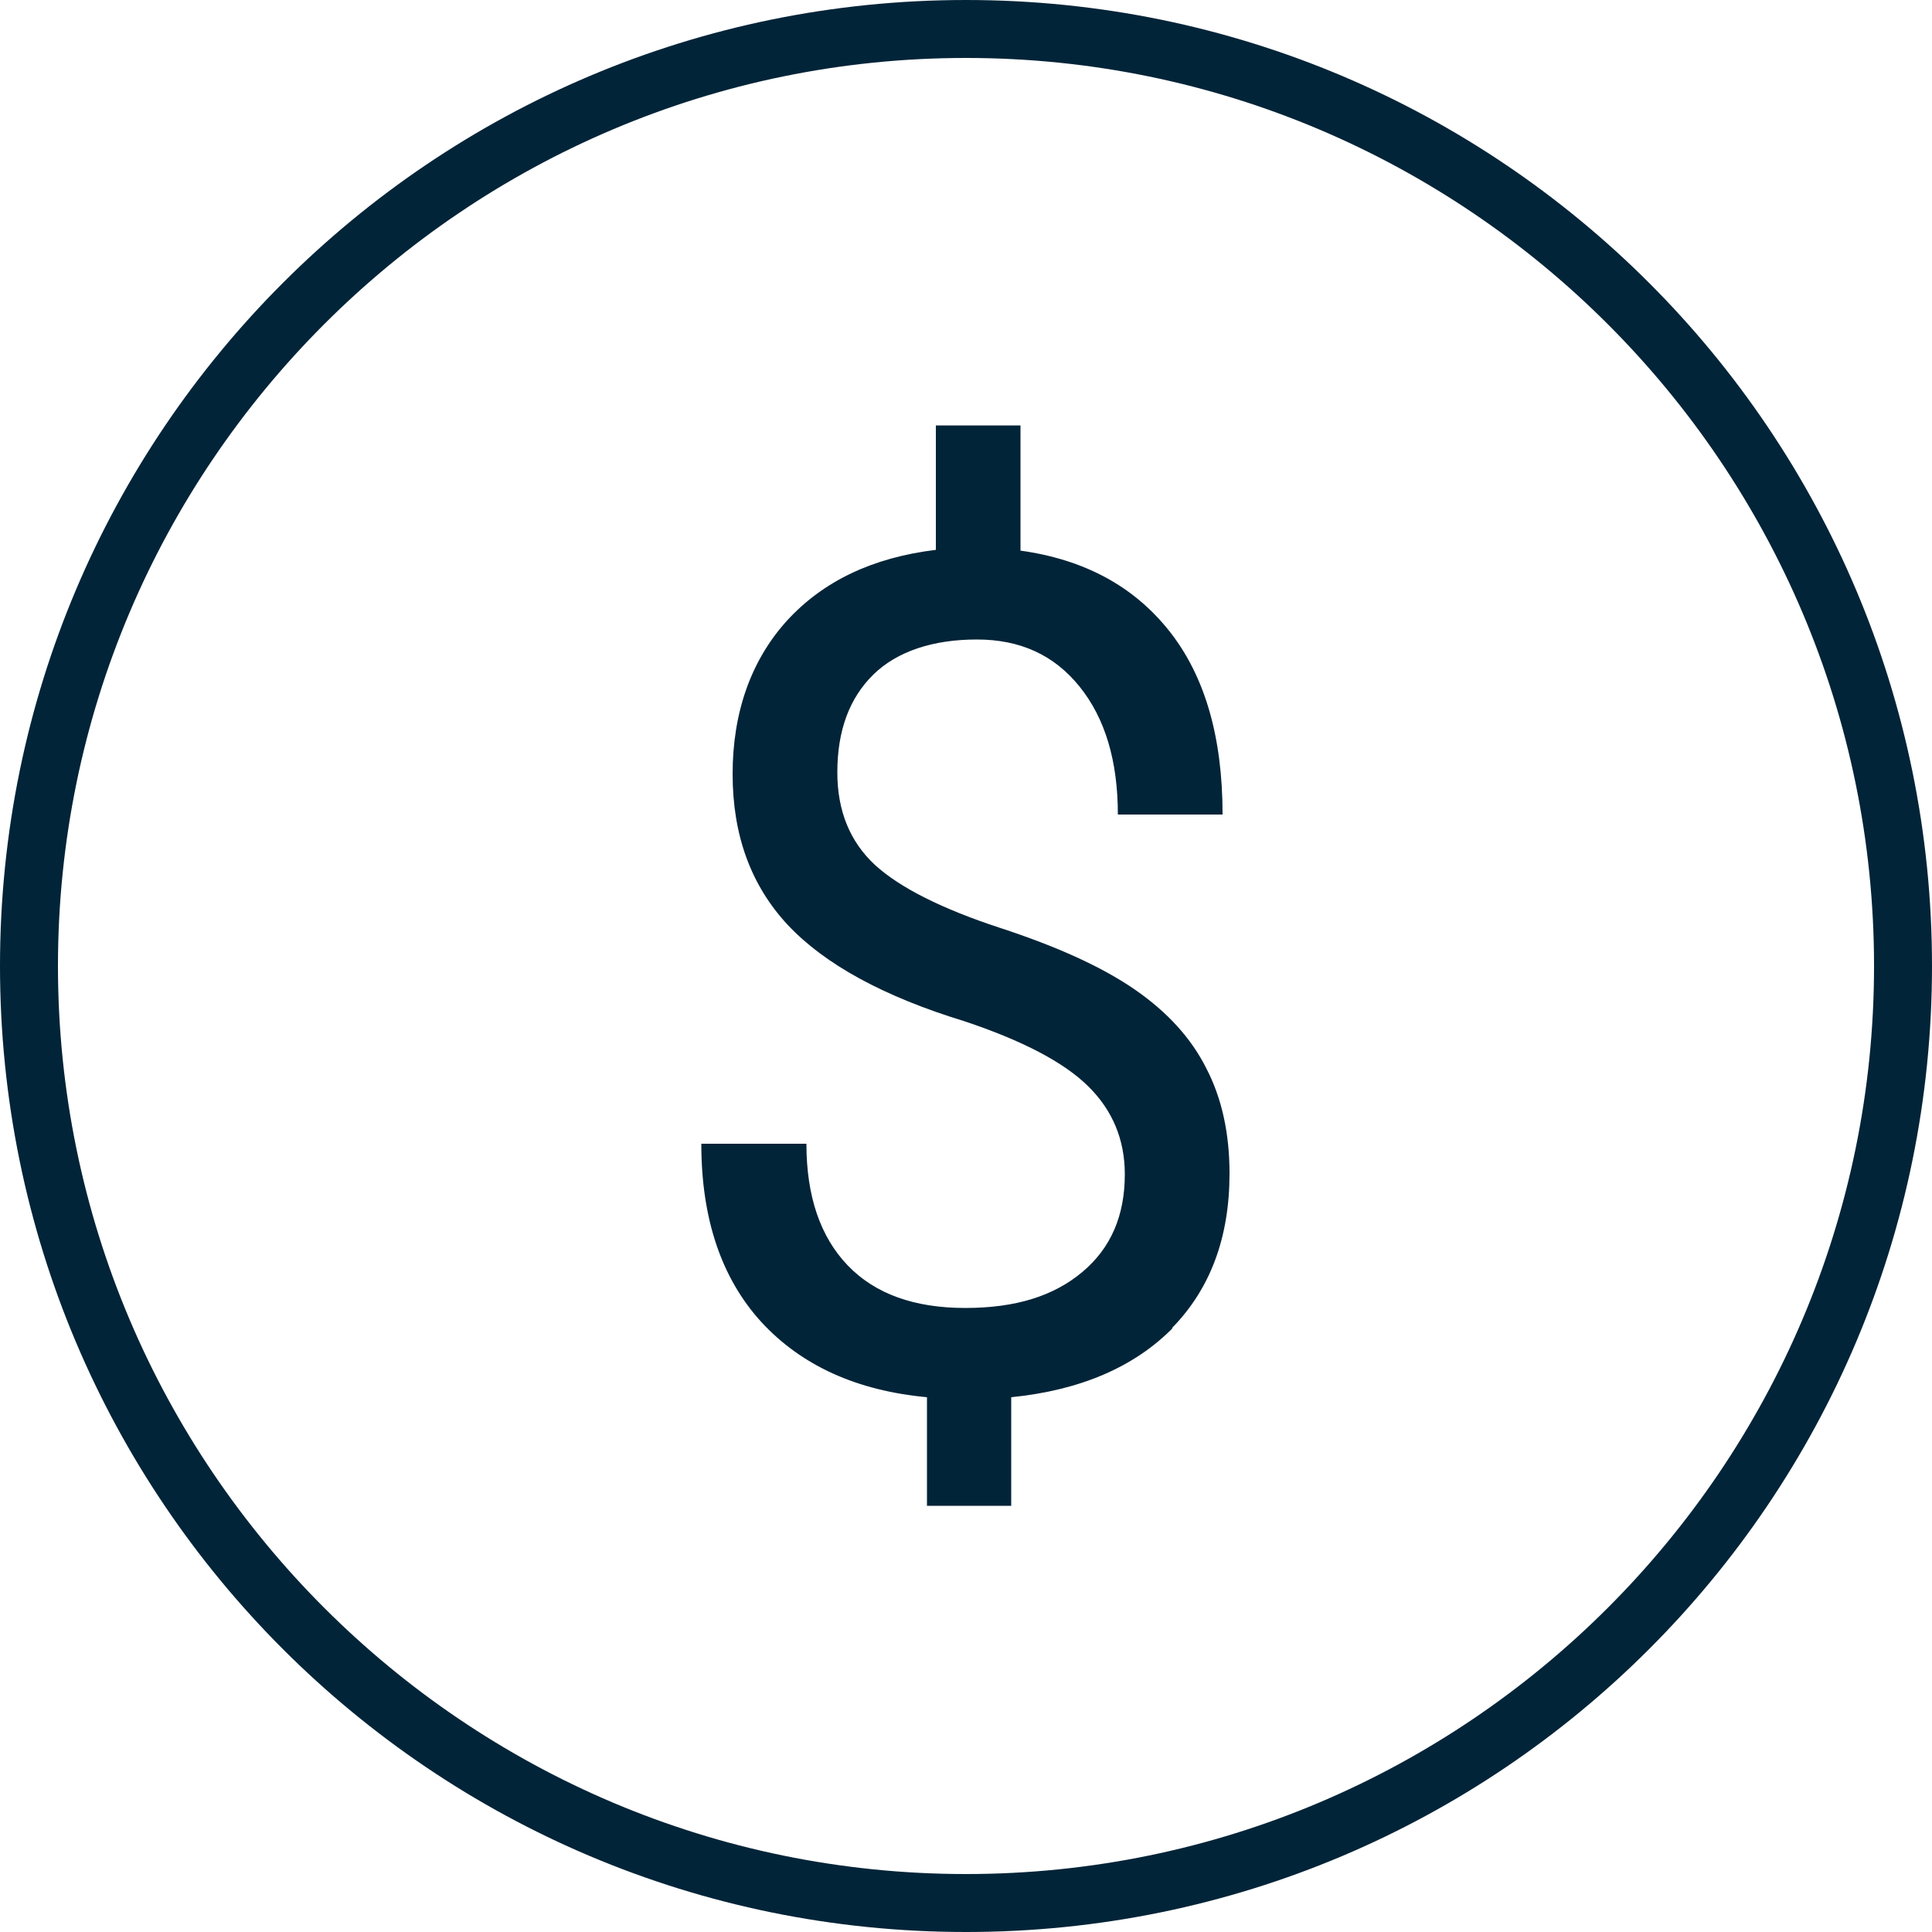 <?xml version="1.0" encoding="UTF-8"?><svg id="Layer_2" xmlns="http://www.w3.org/2000/svg" viewBox="0 0 50 50"><defs><style>.cls-1{fill:#022438;}</style></defs><g id="Icons"><g><path class="cls-1" d="M25,1.5c12.96,0,23.5,10.54,23.5,23.5s-10.54,23.5-23.5,23.5S1.5,37.96,1.5,25,12.04,1.5,25,1.5m0-1.5C11.19,0,0,11.19,0,25s11.19,25,25,25,25-11.19,25-25S38.81,0,25,0h0Z"/><path class="cls-1" d="M30.35,34.37c-1,1.01-2.39,1.61-4.18,1.79v2.81h-2.18v-2.81c-1.82-.17-3.25-.82-4.29-1.95-1.03-1.13-1.55-2.67-1.55-4.61h2.72c0,1.36,.36,2.41,1.07,3.15s1.73,1.1,3.04,1.1,2.29-.31,3.03-.93c.74-.62,1.1-1.46,1.1-2.53,0-.9-.32-1.66-.95-2.28-.63-.62-1.7-1.18-3.2-1.68-2.09-.64-3.61-1.47-4.57-2.49-.96-1.03-1.43-2.33-1.43-3.91s.47-2.93,1.4-3.96c.94-1.03,2.22-1.64,3.86-1.84v-3.22h2.19v3.24c1.65,.23,2.93,.92,3.85,2.08s1.38,2.74,1.38,4.75h-2.71c0-1.39-.33-2.49-.99-3.31-.66-.82-1.54-1.22-2.66-1.22s-2.06,.3-2.68,.91-.93,1.45-.93,2.53c0,1,.33,1.8,.98,2.4,.65,.59,1.73,1.13,3.22,1.62,1.5,.49,2.66,1.02,3.5,1.6,.84,.58,1.46,1.26,1.85,2.04,.4,.77,.6,1.68,.6,2.72,0,1.66-.5,2.99-1.49,4Z"/></g></g></svg>